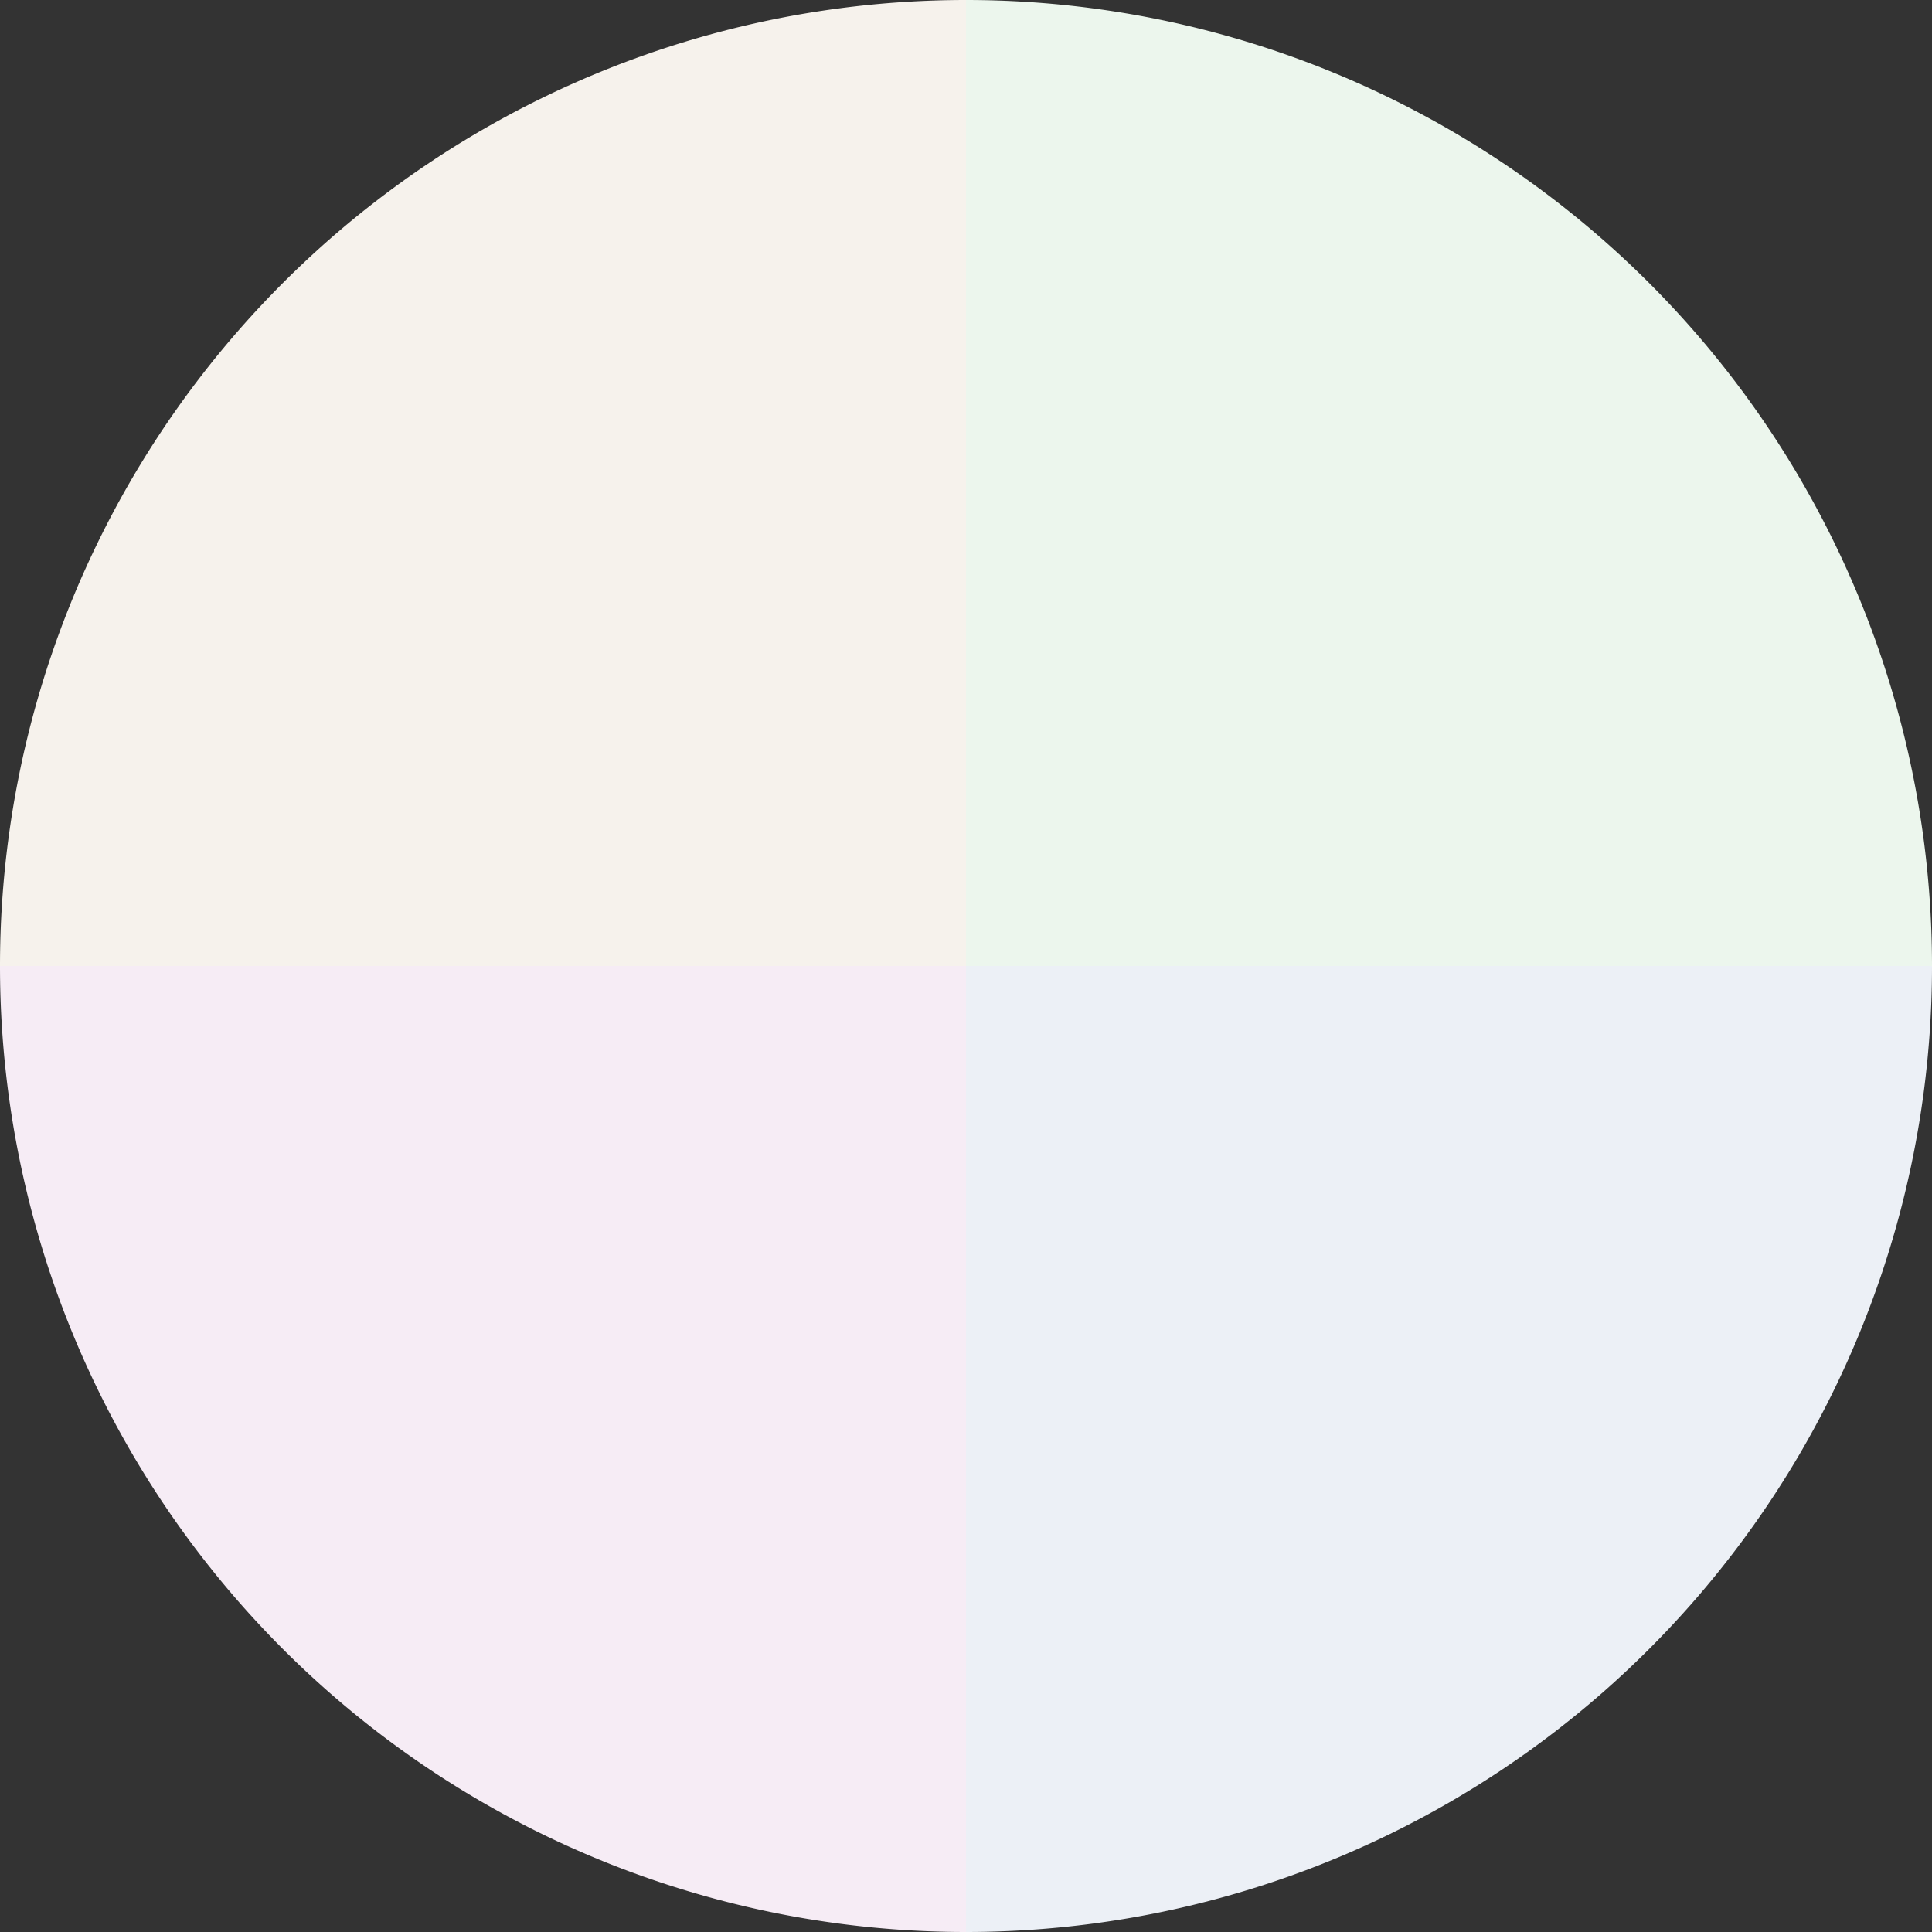 <?xml version="1.0" standalone="no"?>
<svg width="500" height="500" viewBox="-1 -1 2 2" xmlns="http://www.w3.org/2000/svg">
        <rect x="-1" y="-1" width="2" height="2" fill="#333333" stroke="none"/>
        <path d="M 0 -1 
             A 1,1 0 0,1 1 0             L 0,0
             z" fill="#ecf6ed" />
            <path d="M 1 0 
             A 1,1 0 0,1 0 1             L 0,0
             z" fill="#ecf0f6" />
            <path d="M 0 1 
             A 1,1 0 0,1 -1 0             L 0,0
             z" fill="#f6ecf5" />
            <path d="M -1 0 
             A 1,1 0 0,1 -0 -1             L 0,0
             z" fill="#f6f2ec" />
    </svg>

